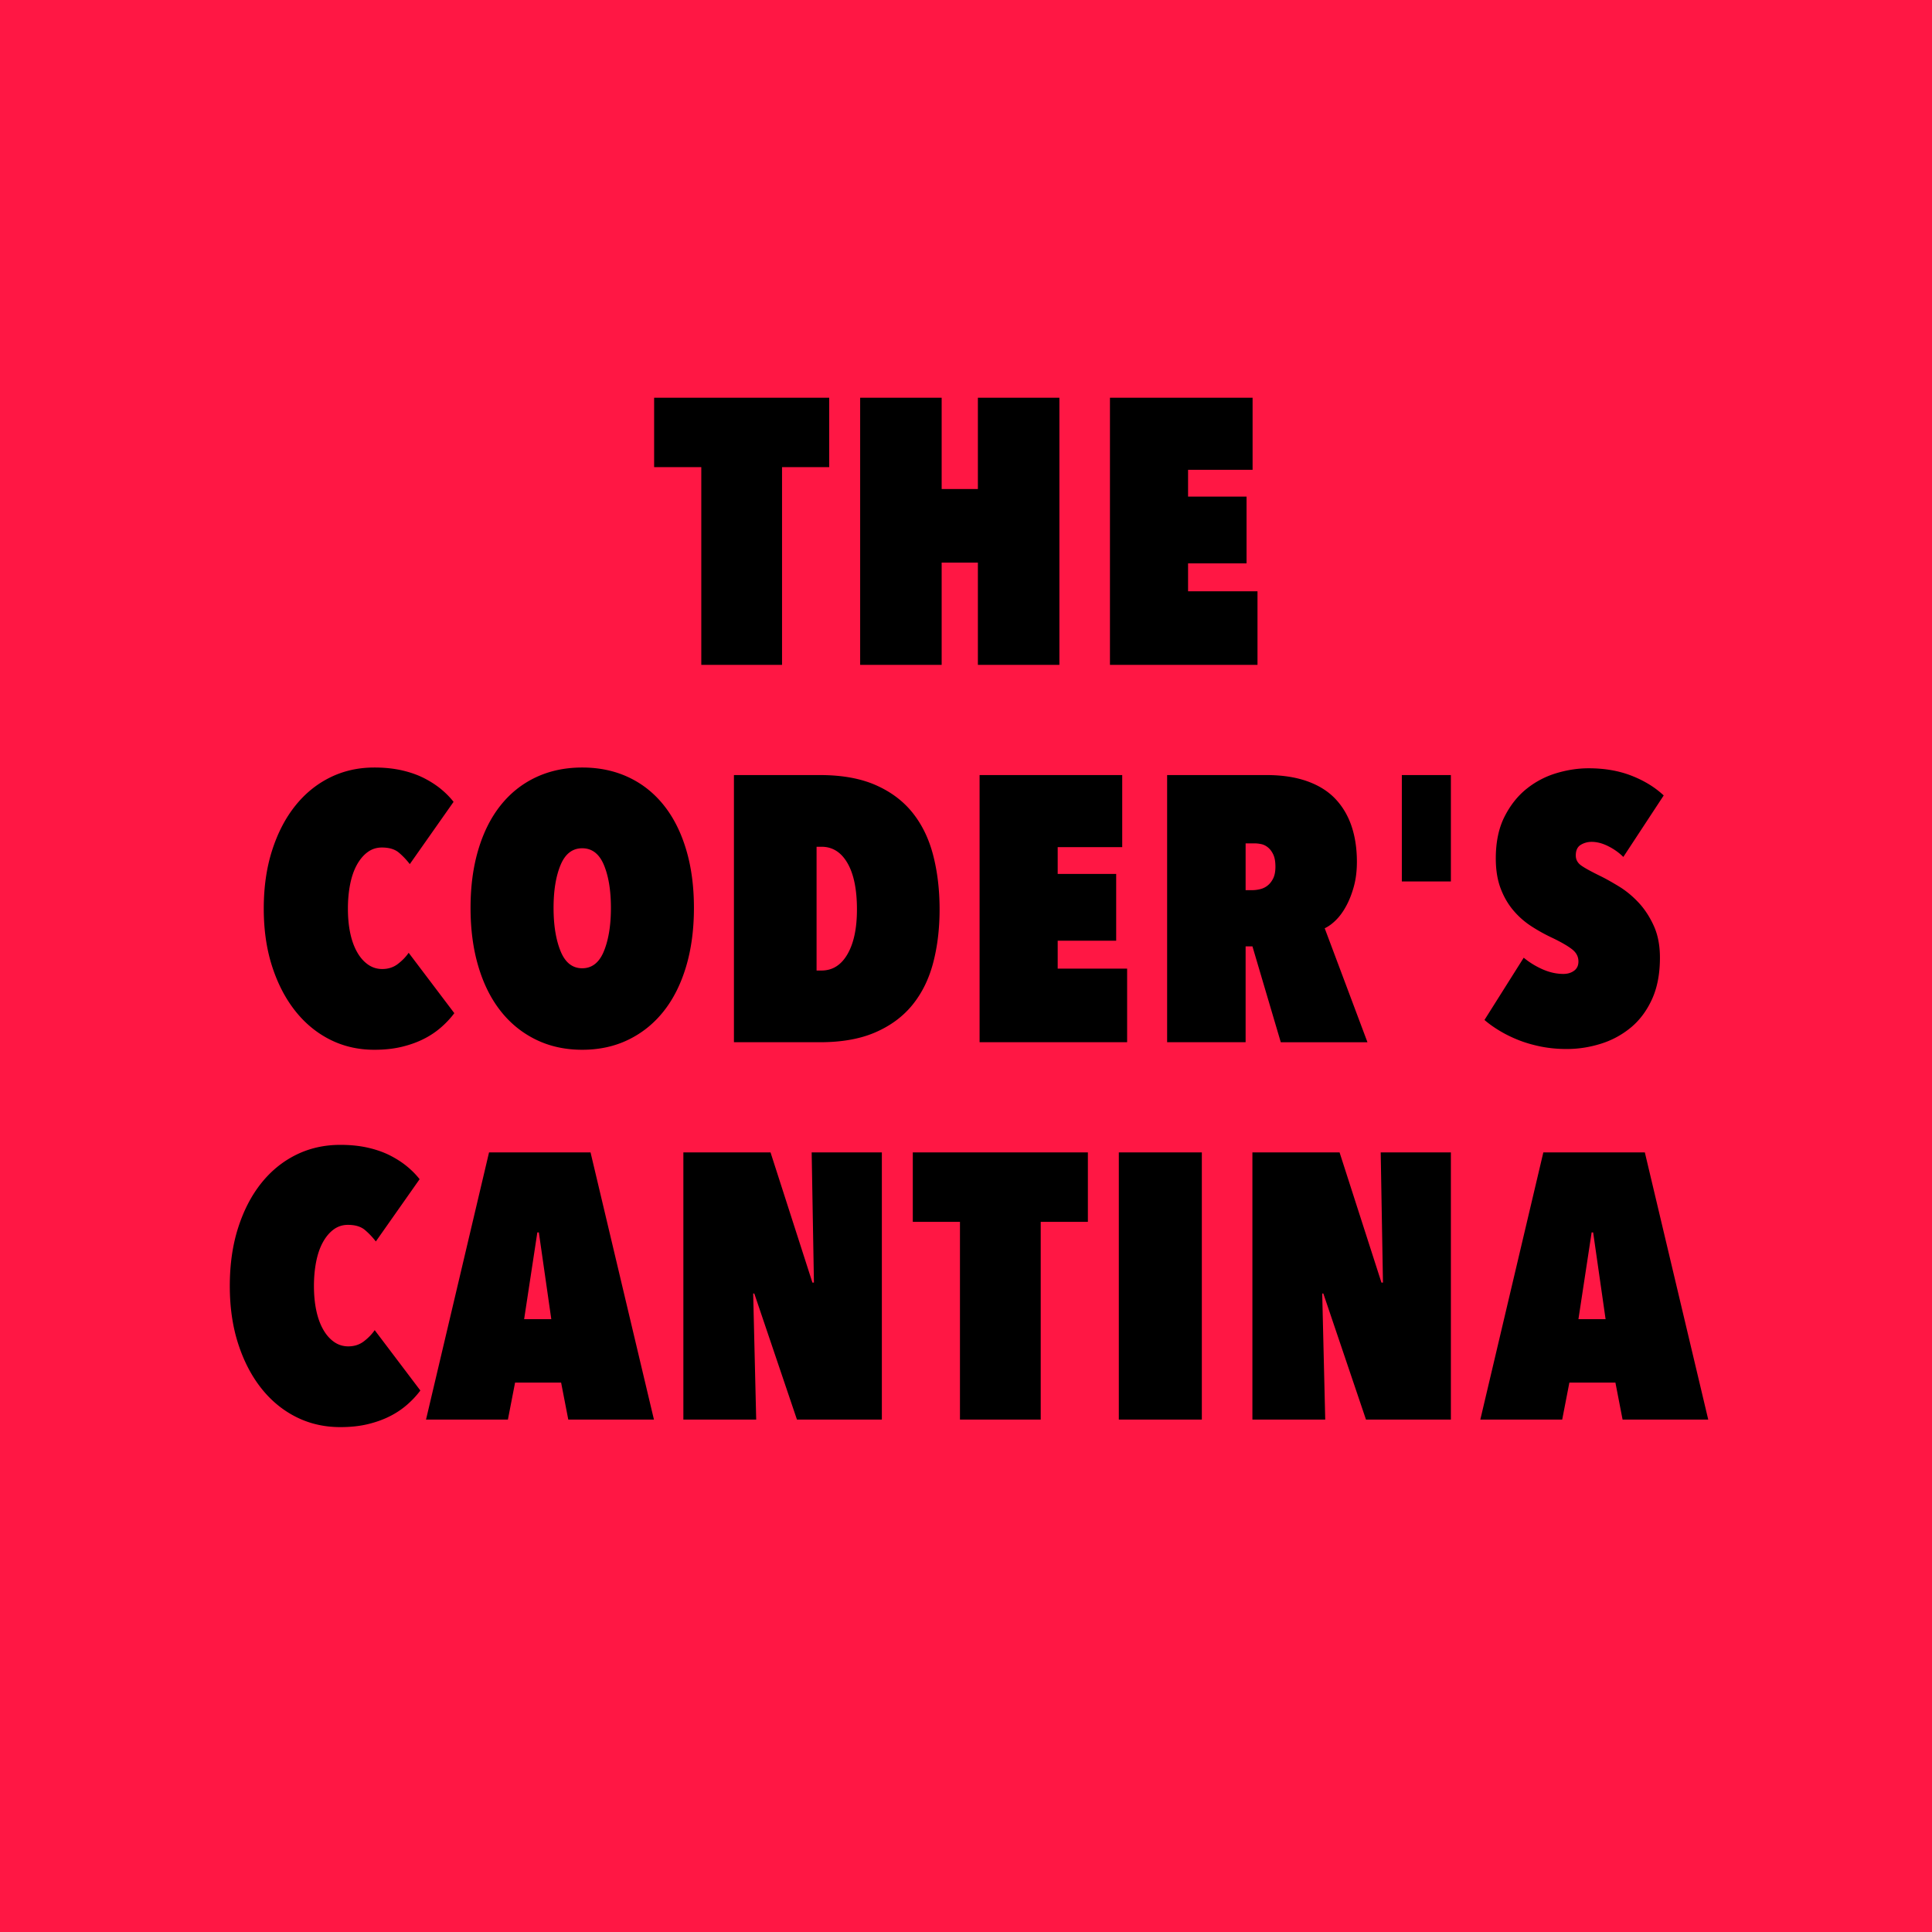 <svg xmlns="http://www.w3.org/2000/svg" width="512" height="512" viewBox="0 0 512 512">
    <rect fill="#ff1744" width="512" height="512"/>
    <path fill="#000000" d="M207.25 176.2h-21.4v-52.4h-12.5v-18.4h46.4v18.4h-12.5v52.4zm51.9-27.1h-9.6v27.1h-21.6v-70.8h21.6v24.2h9.6v-24.2h21.6v70.8h-21.6v-27.1zm35-43.7h37.8v19.1h-17.1v7.1h15.5v17.7h-15.5v7.4h18.4v19.5h-39.1v-70.8zM69.9 240.8c0-5.67.73-10.8 2.2-15.4 1.47-4.6 3.5-8.53 6.1-11.8 2.6-3.27 5.68-5.78 9.25-7.55 3.57-1.77 7.48-2.65 11.75-2.65 2.67 0 5.1.25 7.3.75s4.15 1.19 5.85 2.05c1.7.87 3.2 1.83 4.5 2.9 1.3 1.07 2.42 2.2 3.35 3.4L108.6 229c-.87-1.13-1.83-2.15-2.9-3.05-1.07-.9-2.57-1.35-4.5-1.35-1.4 0-2.65.4-3.75 1.2-1.1.8-2.05 1.92-2.85 3.35-.8 1.44-1.4 3.15-1.8 5.15-.4 2-.6 4.17-.6 6.5s.2 4.47.6 6.4c.4 1.93 1 3.62 1.8 5.05.8 1.44 1.77 2.55 2.9 3.35 1.13.8 2.4 1.2 3.8 1.2 1.6 0 2.98-.45 4.15-1.35 1.17-.9 2.12-1.88 2.85-2.95l12.1 16c-1 1.34-2.17 2.59-3.5 3.75a21.657 21.657 0 0 1-4.55 3.05c-1.7.87-3.63 1.57-5.8 2.1s-4.62.8-7.35.8c-4.27 0-8.18-.9-11.75-2.7-3.57-1.8-6.65-4.35-9.25-7.65-2.6-3.3-4.63-7.23-6.1-11.8-1.47-4.57-2.2-9.65-2.2-15.25zm54.8-.2c0-5.67.68-10.8 2.05-15.4 1.37-4.6 3.33-8.52 5.9-11.75 2.57-3.23 5.68-5.72 9.35-7.45 3.67-1.73 7.77-2.6 12.3-2.6 4.53 0 8.63.87 12.3 2.6s6.78 4.22 9.35 7.45c2.57 3.23 4.53 7.15 5.9 11.75s2.05 9.73 2.05 15.4-.68 10.82-2.05 15.45c-1.37 4.63-3.33 8.58-5.9 11.85-2.57 3.27-5.68 5.8-9.35 7.6-3.67 1.8-7.77 2.7-12.3 2.7-4.53 0-8.63-.9-12.3-2.7-3.67-1.8-6.78-4.33-9.35-7.6-2.57-3.27-4.53-7.21-5.9-11.85-1.37-4.63-2.05-9.78-2.05-15.45zm22 0c0 4.6.62 8.42 1.85 11.45 1.23 3.04 3.15 4.55 5.75 4.55s4.52-1.52 5.75-4.55c1.23-3.03 1.85-6.85 1.85-11.45s-.62-8.38-1.85-11.35c-1.23-2.96-3.15-4.45-5.75-4.45s-4.52 1.48-5.75 4.45c-1.23 2.97-1.85 6.75-1.85 11.35zm47.8 35.6v-70.8h22.8c5.8 0 10.72.88 14.75 2.65 4.03 1.77 7.3 4.22 9.8 7.35 2.5 3.13 4.32 6.88 5.45 11.25S249 235.8 249 241c0 5.13-.57 9.85-1.7 14.15-1.13 4.3-2.95 8-5.45 11.1-2.5 3.1-5.77 5.54-9.8 7.3-4.03 1.77-8.95 2.65-14.75 2.65h-22.8zm32.6-35.2c0-5.27-.83-9.35-2.5-12.25-1.67-2.9-3.97-4.35-6.9-4.35h-1.3v32.8h1.3c2.93 0 5.23-1.45 6.9-4.35 1.67-2.9 2.5-6.85 2.5-11.85zm32.5-35.6h37.8v19.1h-17.1v7.1h15.5v17.7h-15.5v7.4h18.4v19.5h-39.1v-70.8zm72.31 45.4h-1.81v25.4h-20.8v-70.8h26.35c4.07 0 7.63.54 10.67 1.6 3.04 1.07 5.53 2.6 7.46 4.6s3.39 4.42 4.36 7.25 1.45 6.02 1.45 9.55c0 2.4-.27 4.57-.8 6.5-.53 1.94-1.2 3.65-2.01 5.15-.8 1.5-1.71 2.75-2.71 3.75s-2.01 1.73-3.01 2.2l11.33 30.2h-22.97l-7.51-25.4zm-1.81-27.3v12.4h1.8c.6 0 1.27-.08 2-.25.73-.17 1.4-.48 2-.95.6-.47 1.1-1.1 1.5-1.9.4-.8.6-1.83.6-3.1 0-1.33-.18-2.4-.55-3.2-.37-.8-.83-1.43-1.4-1.9s-1.17-.77-1.8-.9a8.78 8.78 0 0 0-1.75-.2h-2.4zm41.4-18.1h13v28.2h-13v-28.2zm43.7 72.6c-2.4 0-4.68-.22-6.85-.65-2.17-.44-4.17-1.02-6-1.75s-3.52-1.57-5.05-2.5c-1.53-.93-2.83-1.87-3.9-2.8l10.4-16.5c1.53 1.27 3.22 2.3 5.05 3.1 1.83.8 3.65 1.2 5.45 1.2 1.13 0 2.08-.28 2.85-.85.77-.56 1.15-1.38 1.15-2.45 0-1.27-.55-2.33-1.65-3.2-1.1-.87-2.82-1.87-5.15-3-2-.93-3.9-1.98-5.7-3.15-1.8-1.17-3.4-2.58-4.8-4.25s-2.52-3.62-3.35-5.85c-.83-2.23-1.25-4.85-1.25-7.85 0-4.33.77-8.02 2.3-11.05 1.53-3.03 3.48-5.5 5.85-7.4 2.37-1.9 5-3.28 7.9-4.15 2.9-.87 5.75-1.3 8.55-1.3 4.27 0 8.08.67 11.45 2 3.37 1.33 6.18 3.07 8.45 5.2l-10.7 16.3c-1.13-1.13-2.47-2.08-4-2.85-1.53-.77-3-1.15-4.4-1.15-1.07 0-2.03.27-2.9.8-.87.54-1.3 1.47-1.3 2.8 0 1.07.45 1.93 1.35 2.6.9.67 2.65 1.63 5.25 2.9 1.47.73 3.1 1.65 4.9 2.75 1.8 1.1 3.5 2.5 5.1 4.2 1.6 1.7 2.95 3.75 4.05 6.15 1.1 2.4 1.65 5.23 1.65 8.5 0 4.27-.7 7.93-2.1 11s-3.27 5.57-5.6 7.5a23.219 23.219 0 0 1-7.95 4.3c-2.97.93-5.99 1.4-9.05 1.4zM60.9 340.8c0-5.67.73-10.8 2.2-15.4 1.47-4.6 3.5-8.53 6.1-11.8 2.6-3.27 5.68-5.78 9.25-7.55 3.57-1.77 7.48-2.65 11.75-2.65 2.67 0 5.1.25 7.3.75s4.15 1.19 5.85 2.05c1.7.87 3.2 1.83 4.5 2.9 1.3 1.07 2.42 2.2 3.35 3.4L99.6 329c-.87-1.13-1.83-2.15-2.9-3.05-1.07-.9-2.57-1.35-4.5-1.35-1.4 0-2.65.4-3.75 1.2-1.1.8-2.05 1.92-2.85 3.35-.8 1.44-1.4 3.15-1.8 5.15-.4 2-.6 4.17-.6 6.5s.2 4.47.6 6.4c.4 1.93 1 3.62 1.8 5.05.8 1.44 1.77 2.55 2.9 3.35 1.13.8 2.4 1.2 3.8 1.2 1.6 0 2.98-.45 4.15-1.35 1.17-.9 2.12-1.88 2.85-2.95l12.1 16c-1 1.34-2.17 2.59-3.5 3.75a21.657 21.657 0 0 1-4.55 3.05c-1.7.87-3.63 1.57-5.8 2.1s-4.62.8-7.35.8c-4.27 0-8.18-.9-11.75-2.7-3.57-1.8-6.65-4.35-9.25-7.65-2.6-3.3-4.63-7.23-6.1-11.8-1.47-4.57-2.2-9.65-2.2-15.25zm87.8 25.6h-12.2l-1.9 9.8h-21.7l16.7-70.8h26.9l16.8 70.8h-22.7l-1.9-9.8zm-9.8-16.8h7.2l-3.3-23h-.4l-3.5 23zm61-6.8h-.3l.8 33.4h-19.3v-70.8h23.1l11.1 34.5h.4l-.6-34.5h18.6v70.8h-22.5l-11.3-33.4zm75.9 33.4h-21.4v-52.4h-12.5v-18.4h46.4v18.4h-12.5v52.4zm20.7-70.8h22v70.8h-22v-70.8zm54.2 37.4h-.3l.8 33.4h-19.3v-70.8H355l11.1 34.5h.4l-.6-34.5h18.6v70.8H362l-11.3-33.4zm77.4 23.6h-12.2l-1.9 9.8h-21.7l16.7-70.8h26.9l16.8 70.8H430l-1.9-9.8zm-9.8-16.8h7.2l-3.3-23h-.4l-3.5 23z"/>
</svg>
